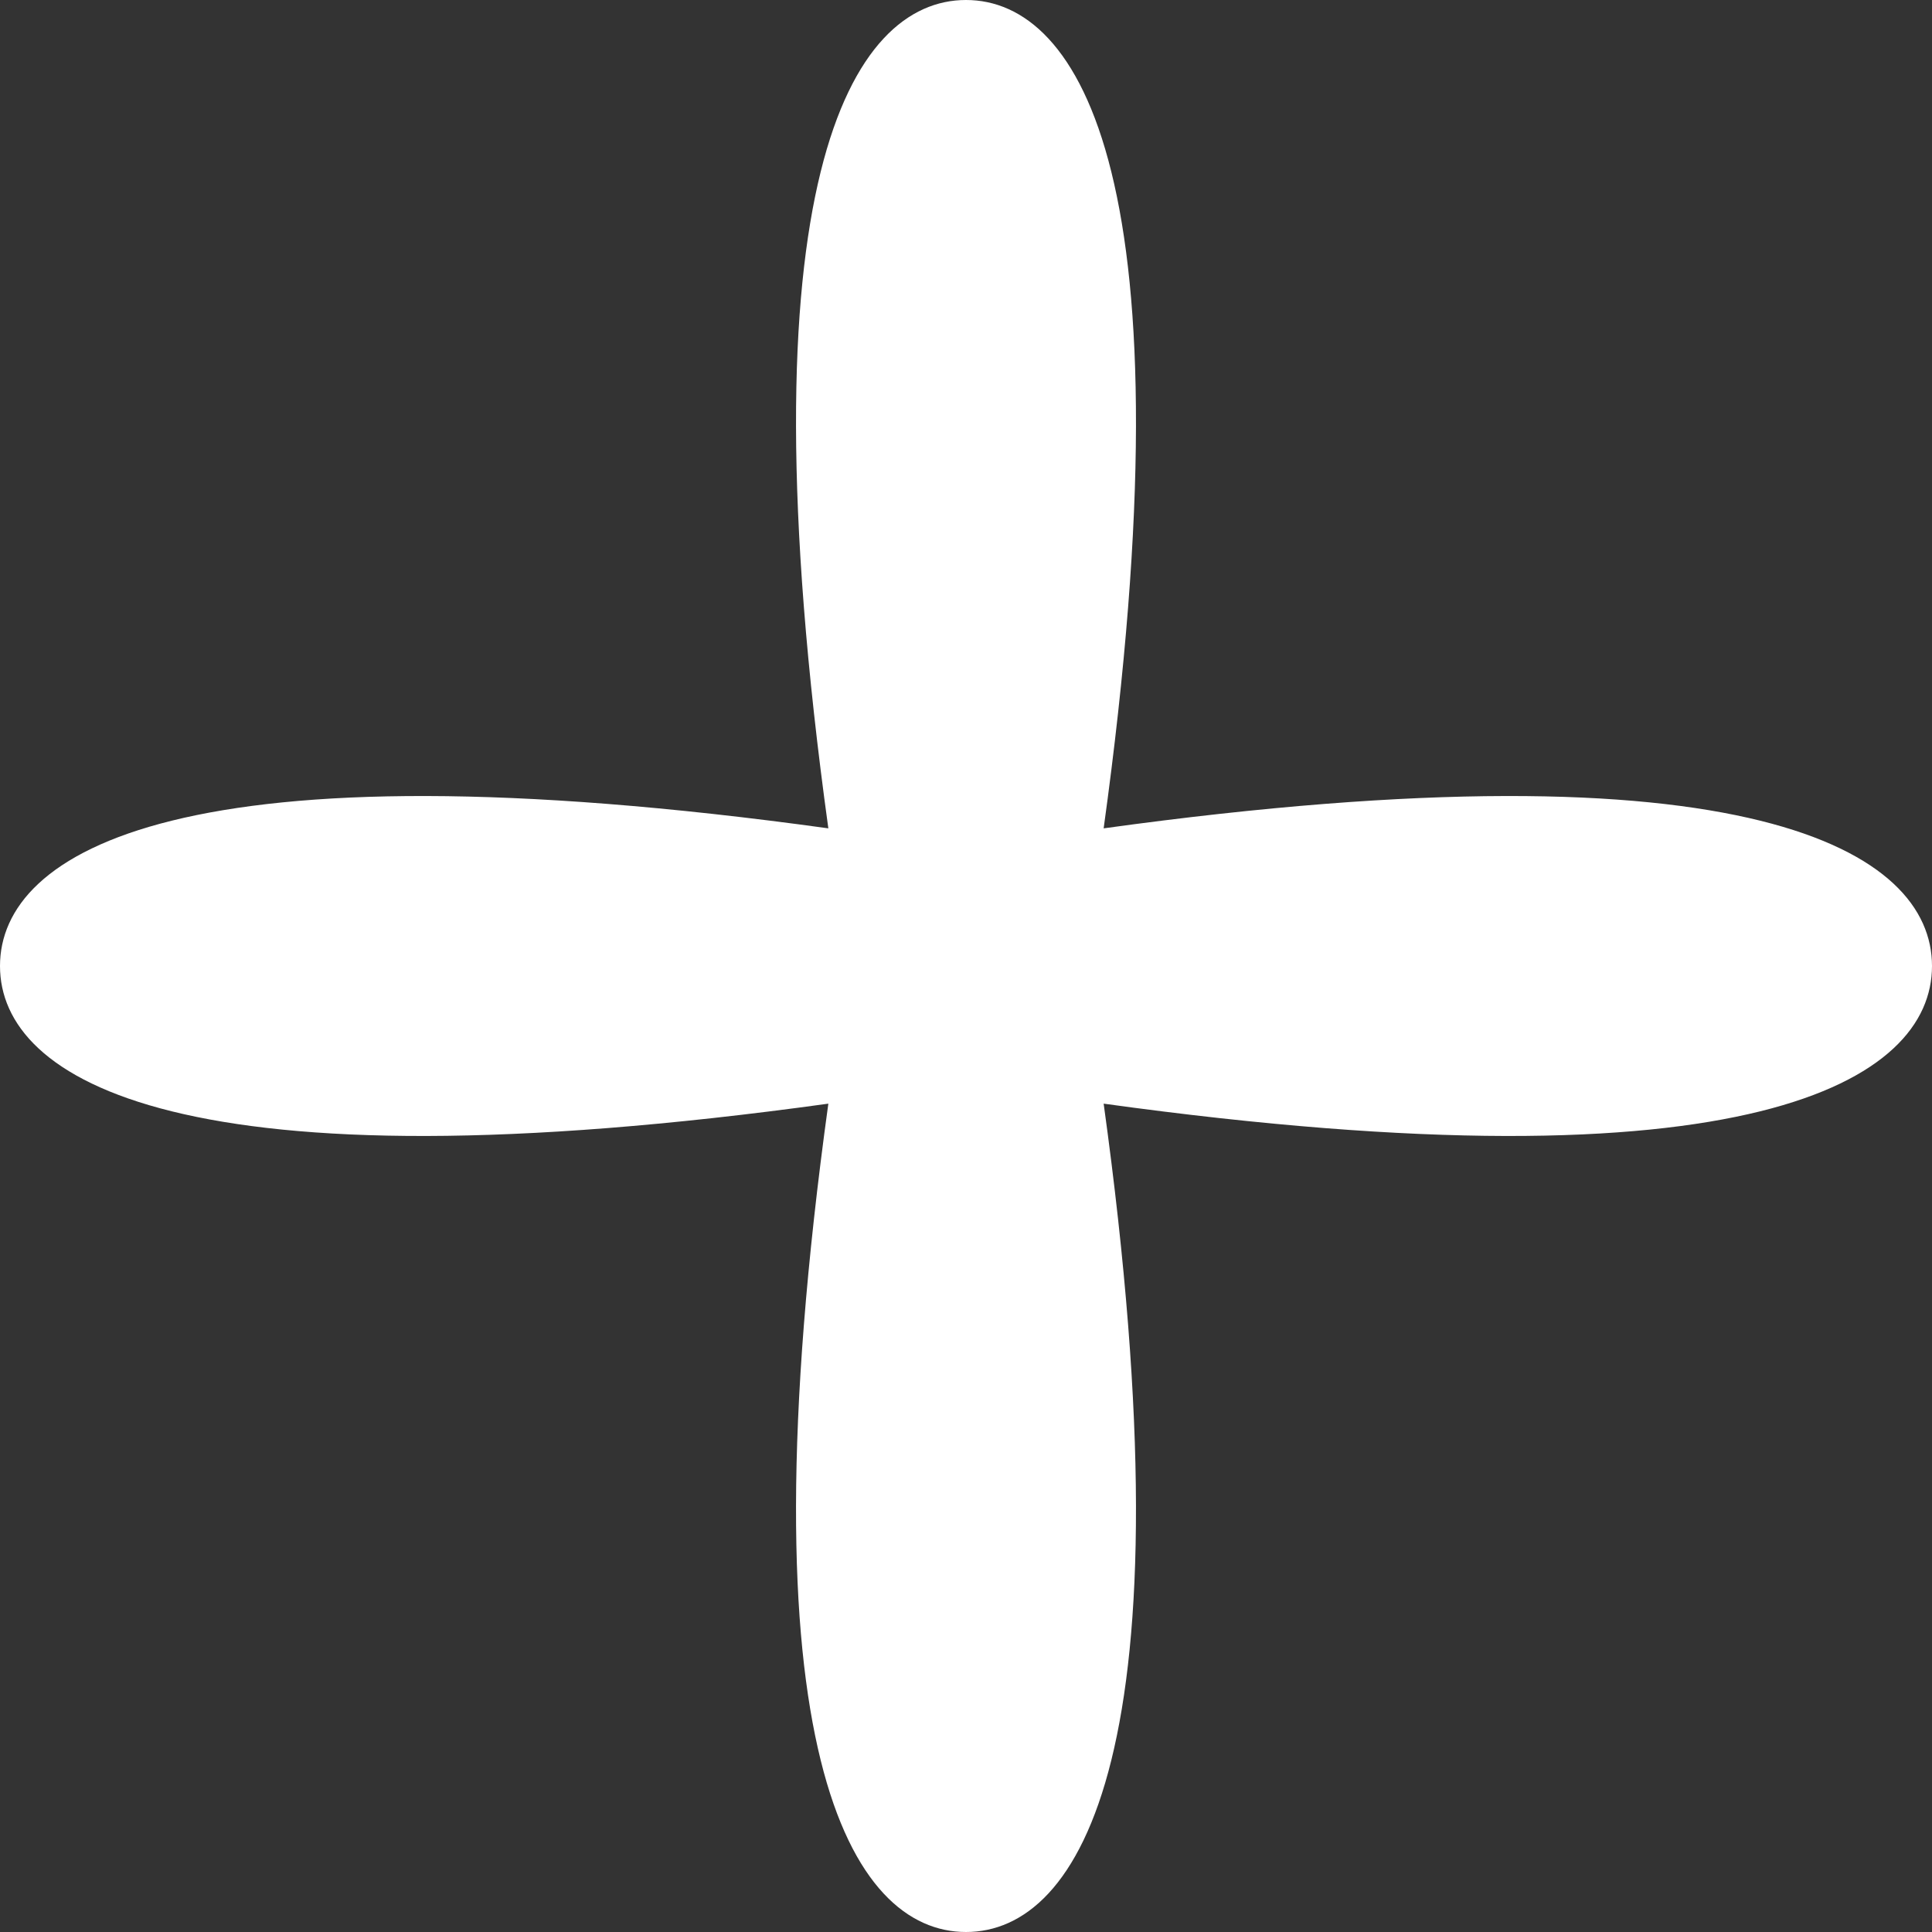 <?xml version="1.0" encoding="UTF-8"?><svg id="design" xmlns="http://www.w3.org/2000/svg" viewBox="0 0 16 16"><rect x="0" y="0" width="16" height="16" fill="#333333" stroke="none"/><defs><style>.cls-1{fill:#fff;}</style></defs><g id="_ループ_961"><path id="_ス_8726" class="cls-1" d="M9.14,9.14c5.35,.74,6.86-.19,6.86-1.14s-1.51-1.88-6.86-1.14c.74-5.35-.19-6.86-1.14-6.86s-1.88,1.51-1.14,6.86c-5.35-.74-6.86,.19-6.86,1.14s1.51,1.88,6.86,1.14c-.74,5.35,.19,6.86,1.14,6.86s1.88-1.51,1.14-6.86"/></g></svg>